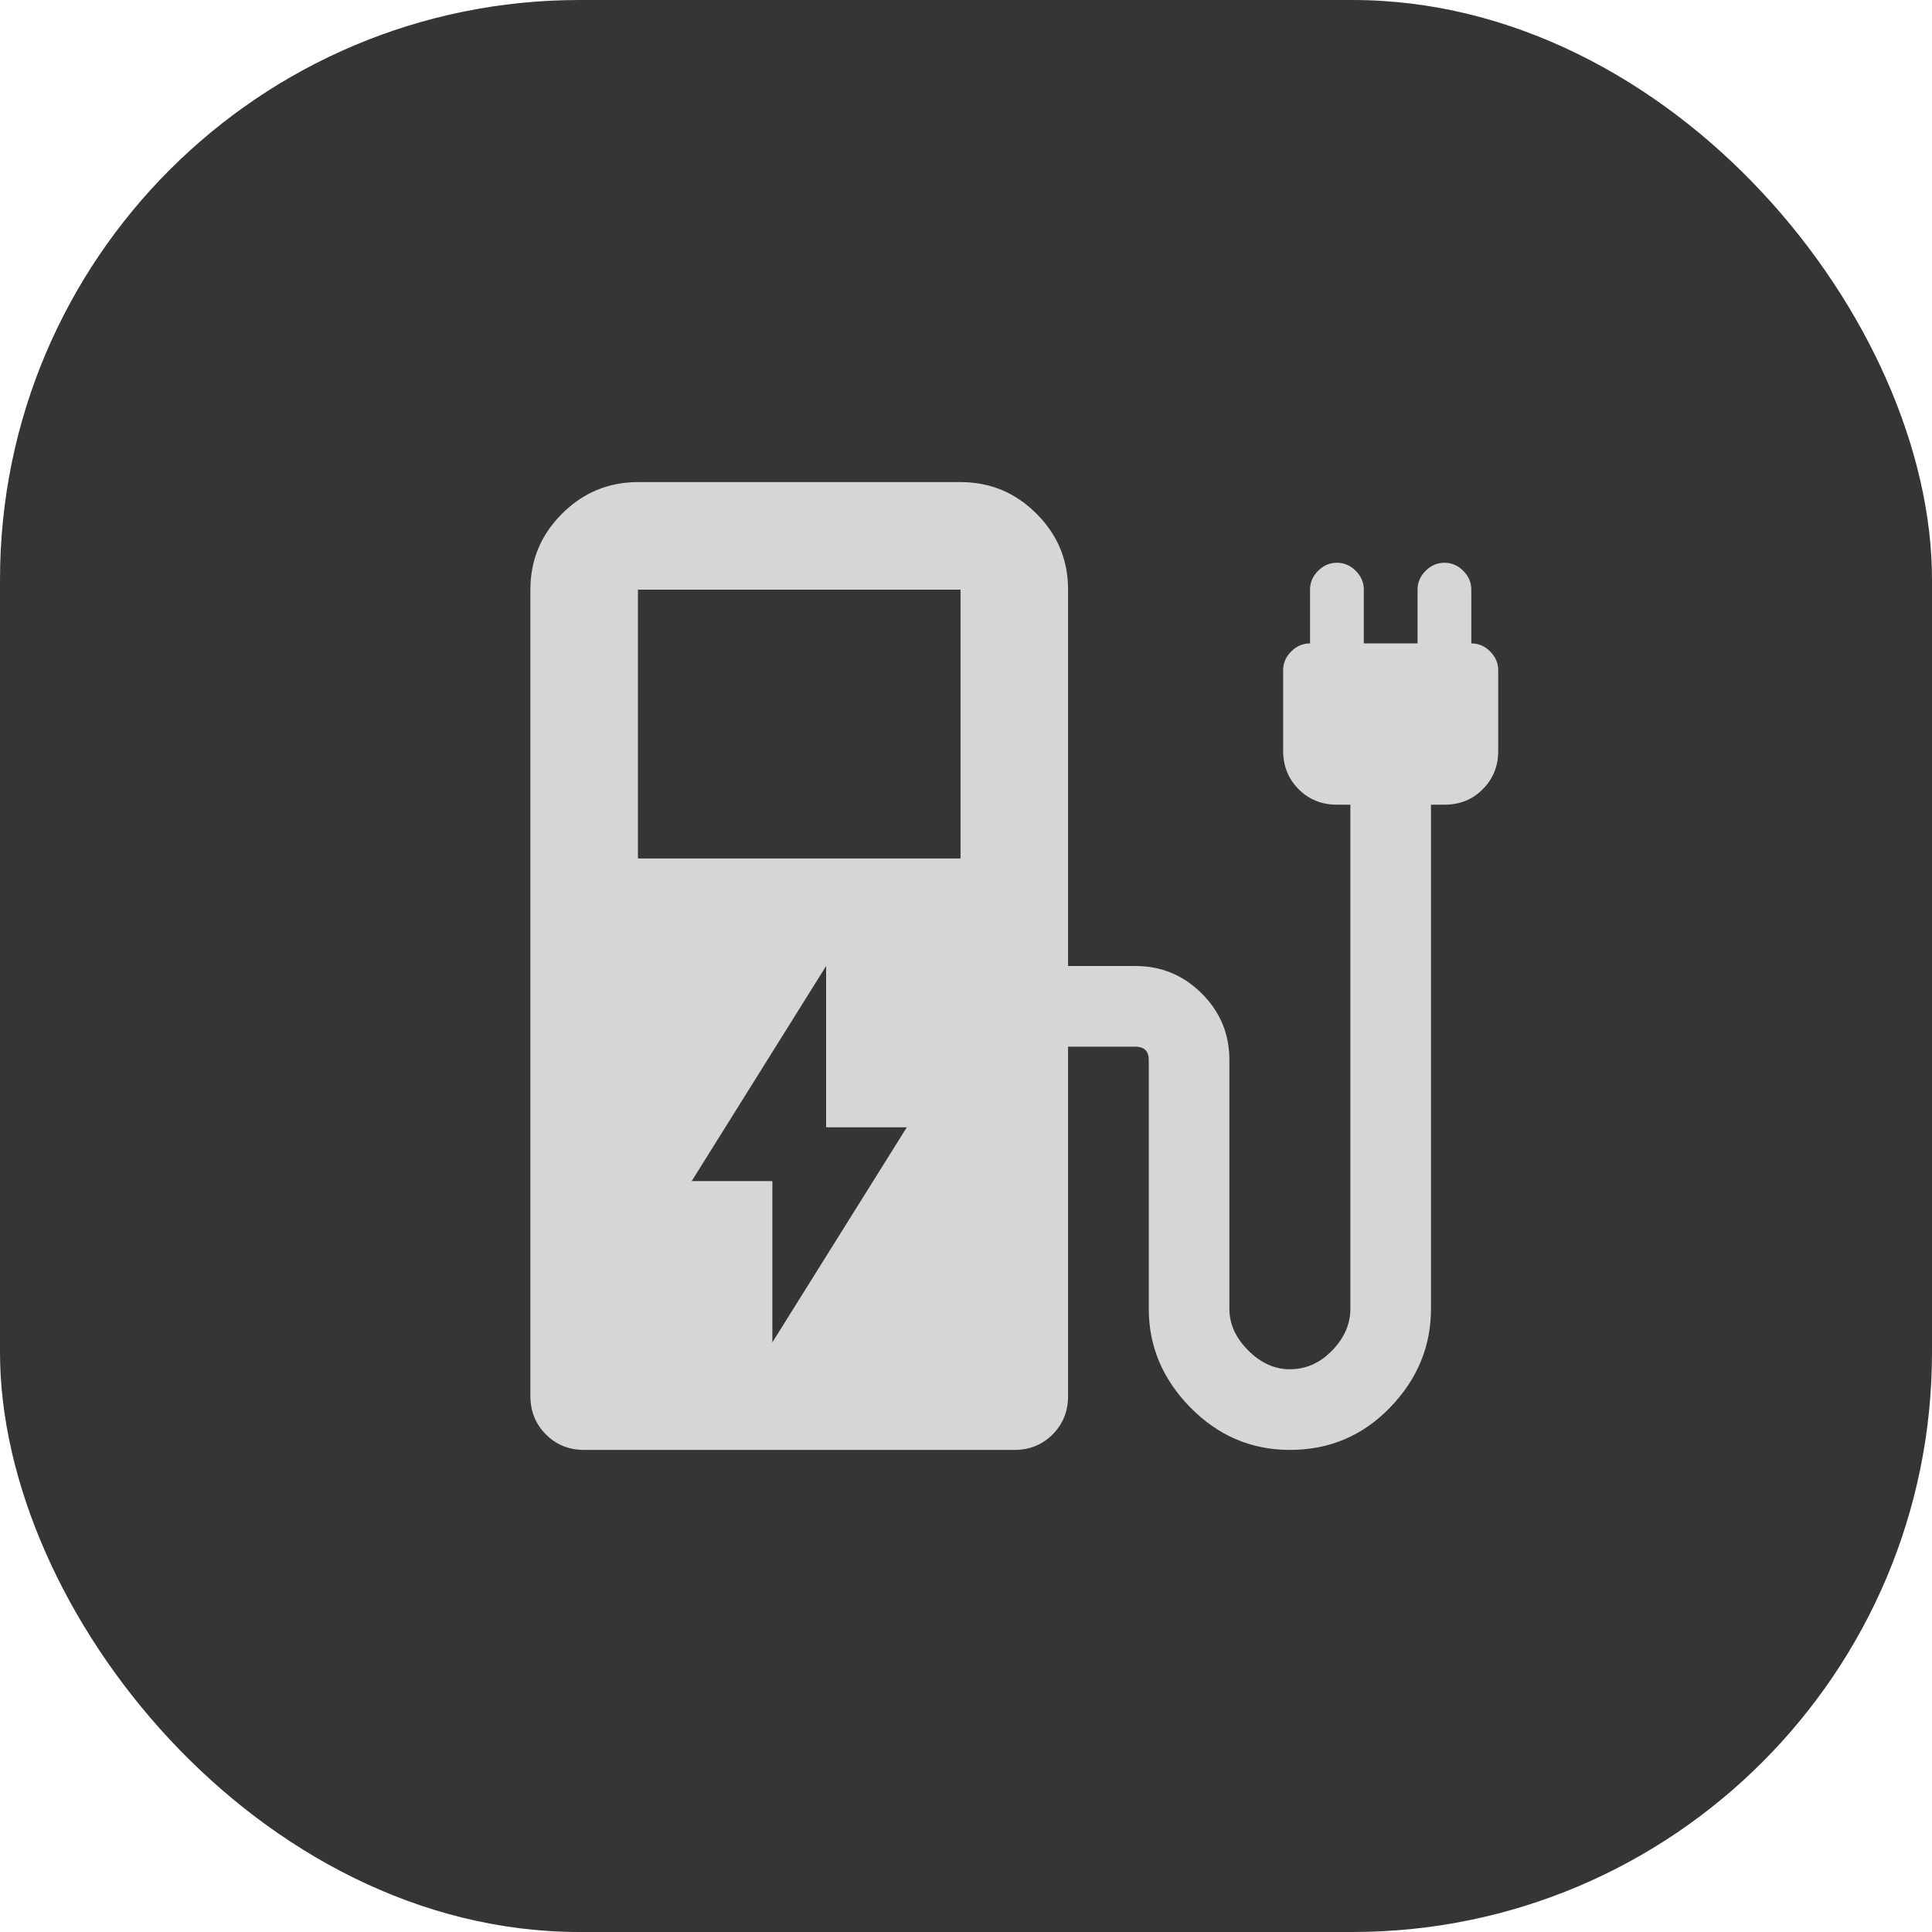 <?xml version="1.0" encoding="UTF-8"?> <svg xmlns="http://www.w3.org/2000/svg" width="40" height="40" viewBox="0 0 40 40" fill="none"><rect width="40" height="40" rx="12" fill="#353535"></rect><path d="M13.208 17.774H19.887V12.208H13.208V17.774ZM21 30.019H12.095C11.779 30.019 11.515 29.912 11.302 29.698C11.089 29.484 10.982 29.22 10.981 28.905V12.208C10.981 11.595 11.2 11.071 11.636 10.636C12.072 10.2 12.596 9.982 13.208 9.981H19.887C20.499 9.981 21.024 10.199 21.46 10.636C21.896 11.072 22.114 11.596 22.113 12.208V20H23.505C24.043 20 24.502 20.19 24.883 20.571C25.264 20.952 25.454 21.411 25.453 21.948V27.096C25.453 27.412 25.583 27.7 25.843 27.959C26.102 28.219 26.39 28.349 26.705 28.349C27.039 28.349 27.332 28.219 27.582 27.959C27.833 27.7 27.958 27.412 27.958 27.096V16.66H27.679C27.364 16.66 27.1 16.553 26.887 16.34C26.674 16.126 26.567 15.862 26.566 15.547V13.877C26.566 13.729 26.622 13.599 26.733 13.488C26.844 13.376 26.974 13.321 27.123 13.321V12.208C27.123 12.059 27.178 11.929 27.29 11.818C27.401 11.707 27.531 11.651 27.679 11.651C27.828 11.651 27.958 11.707 28.069 11.818C28.18 11.929 28.236 12.059 28.236 12.208V13.321H29.349V12.208C29.349 12.059 29.405 11.929 29.516 11.818C29.627 11.707 29.757 11.651 29.906 11.651C30.054 11.651 30.184 11.707 30.295 11.818C30.407 11.929 30.462 12.059 30.462 12.208V13.321C30.611 13.321 30.741 13.376 30.852 13.488C30.963 13.599 31.019 13.729 31.019 13.877V15.547C31.019 15.863 30.912 16.127 30.698 16.341C30.485 16.555 30.22 16.661 29.906 16.66H29.627V27.096C29.627 27.876 29.344 28.558 28.778 29.143C28.212 29.727 27.521 30.019 26.706 30.019C25.909 30.019 25.222 29.726 24.647 29.142C24.072 28.557 23.784 27.875 23.784 27.096V21.948C23.784 21.855 23.761 21.786 23.715 21.74C23.669 21.694 23.599 21.671 23.506 21.67H22.113V28.905C22.113 29.221 22.006 29.485 21.793 29.699C21.579 29.913 21.315 30.019 21 30.019ZM15.991 27.792L18.774 23.34H17.104V20L14.321 24.453H15.991V27.792Z" fill="#D6D6D6"></path></svg> 